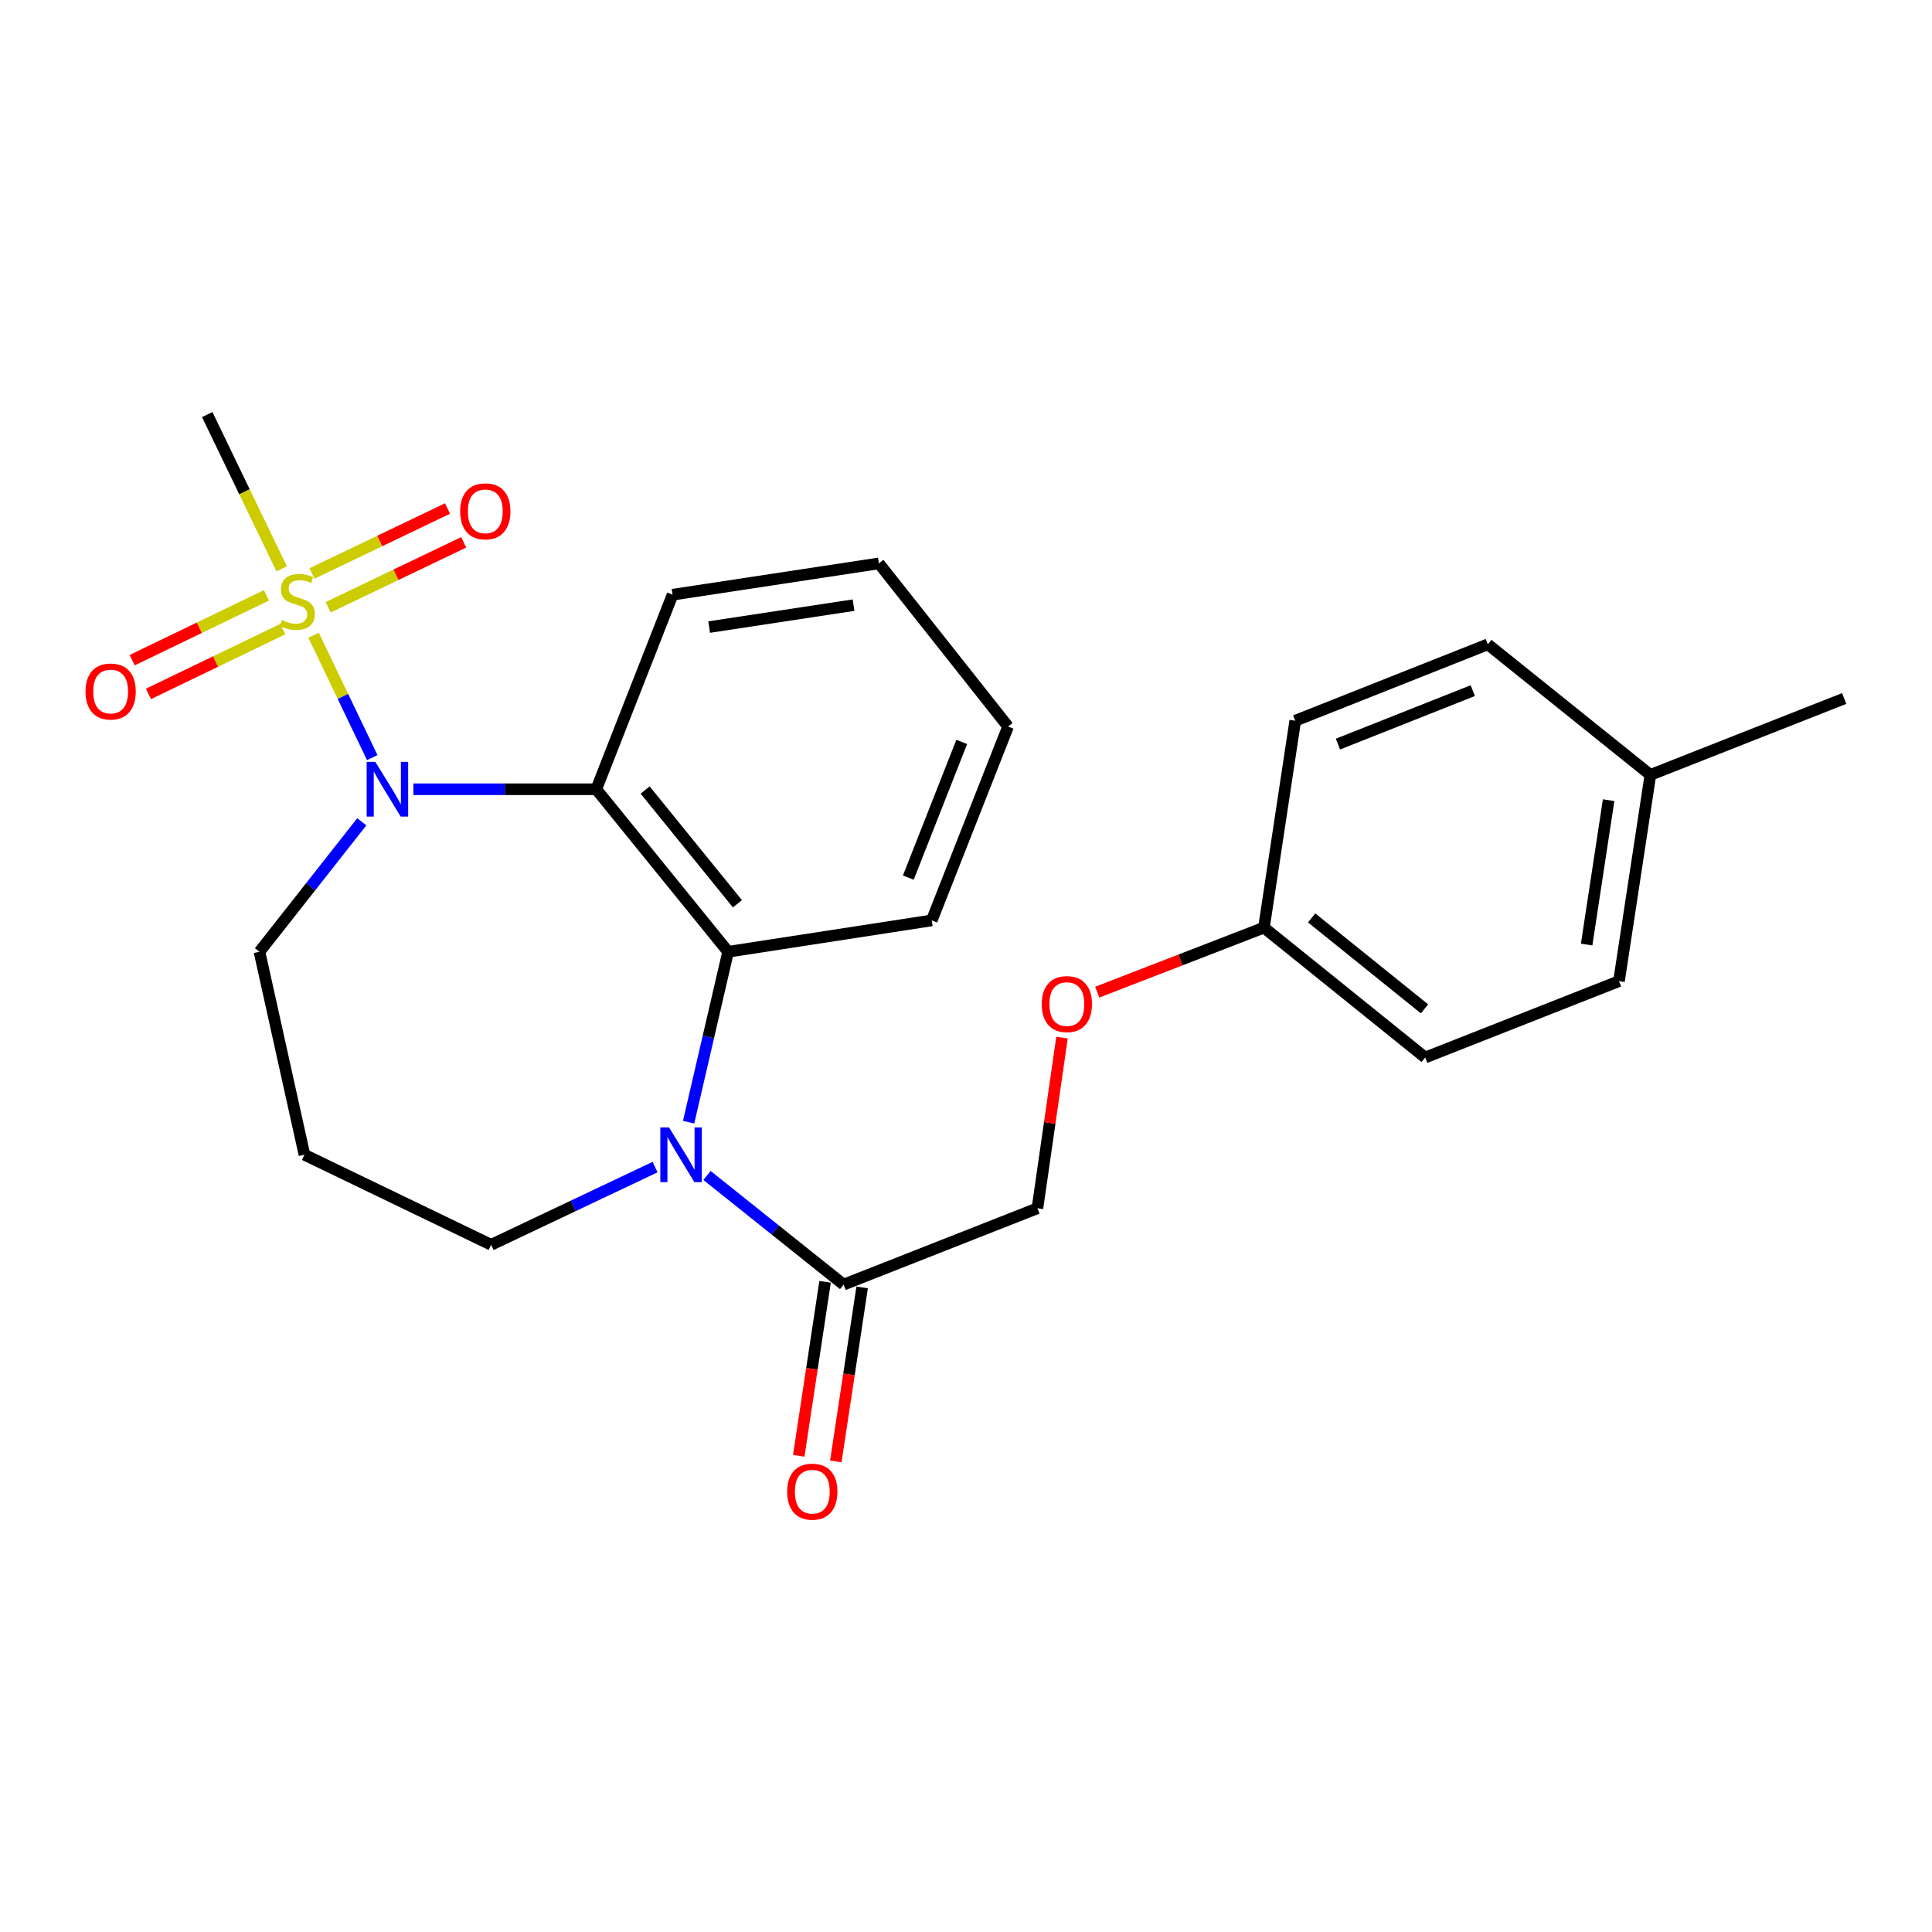 <?xml version='1.0' encoding='iso-8859-1'?>
<svg version='1.1' baseProfile='full'
              xmlns='http://www.w3.org/2000/svg'
                      xmlns:rdkit='http://www.rdkit.org/xml'
                      xmlns:xlink='http://www.w3.org/1999/xlink'
                  xml:space='preserve'
width='1000px' height='1000px' viewBox='0 0 1000 1000'>
<!-- END OF HEADER -->
<rect style='opacity:1.0;fill:#FFFFFF;stroke:none' width='1000' height='1000' x='0' y='0'> </rect>
<path class='bond-0' d='M 162.316,328.793 L 177.496,360.47' style='fill:none;fill-rule:evenodd;stroke:#CCCC00;stroke-width:6px;stroke-linecap:butt;stroke-linejoin:miter;stroke-opacity:1' />
<path class='bond-0' d='M 177.496,360.47 L 192.677,392.146' style='fill:none;fill-rule:evenodd;stroke:#0000FF;stroke-width:6px;stroke-linecap:butt;stroke-linejoin:miter;stroke-opacity:1' />
<path class='bond-5' d='M 169.862,314.32 L 204.938,297.51' style='fill:none;fill-rule:evenodd;stroke:#CCCC00;stroke-width:6px;stroke-linecap:butt;stroke-linejoin:miter;stroke-opacity:1' />
<path class='bond-5' d='M 204.938,297.51 L 240.015,280.701' style='fill:none;fill-rule:evenodd;stroke:#FF0000;stroke-width:6px;stroke-linecap:butt;stroke-linejoin:miter;stroke-opacity:1' />
<path class='bond-5' d='M 161.477,296.823 L 196.554,280.014' style='fill:none;fill-rule:evenodd;stroke:#CCCC00;stroke-width:6px;stroke-linecap:butt;stroke-linejoin:miter;stroke-opacity:1' />
<path class='bond-5' d='M 196.554,280.014 L 231.63,263.204' style='fill:none;fill-rule:evenodd;stroke:#FF0000;stroke-width:6px;stroke-linecap:butt;stroke-linejoin:miter;stroke-opacity:1' />
<path class='bond-6' d='M 137.914,308.155 L 103.162,324.926' style='fill:none;fill-rule:evenodd;stroke:#CCCC00;stroke-width:6px;stroke-linecap:butt;stroke-linejoin:miter;stroke-opacity:1' />
<path class='bond-6' d='M 103.162,324.926 L 68.41,341.698' style='fill:none;fill-rule:evenodd;stroke:#FF0000;stroke-width:6px;stroke-linecap:butt;stroke-linejoin:miter;stroke-opacity:1' />
<path class='bond-6' d='M 146.347,325.629 L 111.595,342.4' style='fill:none;fill-rule:evenodd;stroke:#CCCC00;stroke-width:6px;stroke-linecap:butt;stroke-linejoin:miter;stroke-opacity:1' />
<path class='bond-6' d='M 111.595,342.4 L 76.843,359.171' style='fill:none;fill-rule:evenodd;stroke:#FF0000;stroke-width:6px;stroke-linecap:butt;stroke-linejoin:miter;stroke-opacity:1' />
<path class='bond-12' d='M 145.785,294.413 L 126.524,254.498' style='fill:none;fill-rule:evenodd;stroke:#CCCC00;stroke-width:6px;stroke-linecap:butt;stroke-linejoin:miter;stroke-opacity:1' />
<path class='bond-12' d='M 126.524,254.498 L 107.263,214.583' style='fill:none;fill-rule:evenodd;stroke:#000000;stroke-width:6px;stroke-linecap:butt;stroke-linejoin:miter;stroke-opacity:1' />
<path class='bond-2' d='M 213.964,408.516 L 261.294,408.516' style='fill:none;fill-rule:evenodd;stroke:#0000FF;stroke-width:6px;stroke-linecap:butt;stroke-linejoin:miter;stroke-opacity:1' />
<path class='bond-2' d='M 261.294,408.516 L 308.623,408.516' style='fill:none;fill-rule:evenodd;stroke:#000000;stroke-width:6px;stroke-linecap:butt;stroke-linejoin:miter;stroke-opacity:1' />
<path class='bond-10' d='M 187.267,425.353 L 160.781,458.994' style='fill:none;fill-rule:evenodd;stroke:#0000FF;stroke-width:6px;stroke-linecap:butt;stroke-linejoin:miter;stroke-opacity:1' />
<path class='bond-10' d='M 160.781,458.994 L 134.296,492.635' style='fill:none;fill-rule:evenodd;stroke:#000000;stroke-width:6px;stroke-linecap:butt;stroke-linejoin:miter;stroke-opacity:1' />
<path class='bond-1' d='M 356.43,580.84 L 366.647,536.737' style='fill:none;fill-rule:evenodd;stroke:#0000FF;stroke-width:6px;stroke-linecap:butt;stroke-linejoin:miter;stroke-opacity:1' />
<path class='bond-1' d='M 366.647,536.737 L 376.864,492.635' style='fill:none;fill-rule:evenodd;stroke:#000000;stroke-width:6px;stroke-linecap:butt;stroke-linejoin:miter;stroke-opacity:1' />
<path class='bond-4' d='M 365.957,608.428 L 401.306,636.67' style='fill:none;fill-rule:evenodd;stroke:#0000FF;stroke-width:6px;stroke-linecap:butt;stroke-linejoin:miter;stroke-opacity:1' />
<path class='bond-4' d='M 401.306,636.67 L 436.654,664.913' style='fill:none;fill-rule:evenodd;stroke:#000000;stroke-width:6px;stroke-linecap:butt;stroke-linejoin:miter;stroke-opacity:1' />
<path class='bond-25' d='M 339.065,604.078 L 296.644,624.191' style='fill:none;fill-rule:evenodd;stroke:#0000FF;stroke-width:6px;stroke-linecap:butt;stroke-linejoin:miter;stroke-opacity:1' />
<path class='bond-25' d='M 296.644,624.191 L 254.222,644.304' style='fill:none;fill-rule:evenodd;stroke:#000000;stroke-width:6px;stroke-linecap:butt;stroke-linejoin:miter;stroke-opacity:1' />
<path class='bond-3' d='M 308.623,408.516 L 376.864,492.635' style='fill:none;fill-rule:evenodd;stroke:#000000;stroke-width:6px;stroke-linecap:butt;stroke-linejoin:miter;stroke-opacity:1' />
<path class='bond-3' d='M 333.926,408.911 L 381.695,467.793' style='fill:none;fill-rule:evenodd;stroke:#000000;stroke-width:6px;stroke-linecap:butt;stroke-linejoin:miter;stroke-opacity:1' />
<path class='bond-15' d='M 308.623,408.516 L 348.127,307.82' style='fill:none;fill-rule:evenodd;stroke:#000000;stroke-width:6px;stroke-linecap:butt;stroke-linejoin:miter;stroke-opacity:1' />
<path class='bond-17' d='M 376.864,492.635 L 482.27,476.402' style='fill:none;fill-rule:evenodd;stroke:#000000;stroke-width:6px;stroke-linecap:butt;stroke-linejoin:miter;stroke-opacity:1' />
<path class='bond-7' d='M 436.654,664.913 L 536.973,625.398' style='fill:none;fill-rule:evenodd;stroke:#000000;stroke-width:6px;stroke-linecap:butt;stroke-linejoin:miter;stroke-opacity:1' />
<path class='bond-8' d='M 427.062,663.461 L 420.245,708.491' style='fill:none;fill-rule:evenodd;stroke:#000000;stroke-width:6px;stroke-linecap:butt;stroke-linejoin:miter;stroke-opacity:1' />
<path class='bond-8' d='M 420.245,708.491 L 413.429,753.521' style='fill:none;fill-rule:evenodd;stroke:#FF0000;stroke-width:6px;stroke-linecap:butt;stroke-linejoin:miter;stroke-opacity:1' />
<path class='bond-8' d='M 446.246,666.365 L 439.429,711.395' style='fill:none;fill-rule:evenodd;stroke:#000000;stroke-width:6px;stroke-linecap:butt;stroke-linejoin:miter;stroke-opacity:1' />
<path class='bond-8' d='M 439.429,711.395 L 432.612,756.425' style='fill:none;fill-rule:evenodd;stroke:#FF0000;stroke-width:6px;stroke-linecap:butt;stroke-linejoin:miter;stroke-opacity:1' />
<path class='bond-9' d='M 536.973,625.398 L 543.333,581.232' style='fill:none;fill-rule:evenodd;stroke:#000000;stroke-width:6px;stroke-linecap:butt;stroke-linejoin:miter;stroke-opacity:1' />
<path class='bond-9' d='M 543.333,581.232 L 549.693,537.067' style='fill:none;fill-rule:evenodd;stroke:#FF0000;stroke-width:6px;stroke-linecap:butt;stroke-linejoin:miter;stroke-opacity:1' />
<path class='bond-14' d='M 567.938,513.542 L 611.076,496.837' style='fill:none;fill-rule:evenodd;stroke:#FF0000;stroke-width:6px;stroke-linecap:butt;stroke-linejoin:miter;stroke-opacity:1' />
<path class='bond-14' d='M 611.076,496.837 L 654.214,480.131' style='fill:none;fill-rule:evenodd;stroke:#000000;stroke-width:6px;stroke-linecap:butt;stroke-linejoin:miter;stroke-opacity:1' />
<path class='bond-13' d='M 134.296,492.635 L 157.579,597.696' style='fill:none;fill-rule:evenodd;stroke:#000000;stroke-width:6px;stroke-linecap:butt;stroke-linejoin:miter;stroke-opacity:1' />
<path class='bond-11' d='M 254.222,644.304 L 157.579,597.696' style='fill:none;fill-rule:evenodd;stroke:#000000;stroke-width:6px;stroke-linecap:butt;stroke-linejoin:miter;stroke-opacity:1' />
<path class='bond-18' d='M 654.214,480.131 L 670.415,373.043' style='fill:none;fill-rule:evenodd;stroke:#000000;stroke-width:6px;stroke-linecap:butt;stroke-linejoin:miter;stroke-opacity:1' />
<path class='bond-19' d='M 654.214,480.131 L 737.664,547.37' style='fill:none;fill-rule:evenodd;stroke:#000000;stroke-width:6px;stroke-linecap:butt;stroke-linejoin:miter;stroke-opacity:1' />
<path class='bond-19' d='M 678.905,475.109 L 737.32,522.176' style='fill:none;fill-rule:evenodd;stroke:#000000;stroke-width:6px;stroke-linecap:butt;stroke-linejoin:miter;stroke-opacity:1' />
<path class='bond-23' d='M 348.127,307.82 L 454.903,291.609' style='fill:none;fill-rule:evenodd;stroke:#000000;stroke-width:6px;stroke-linecap:butt;stroke-linejoin:miter;stroke-opacity:1' />
<path class='bond-23' d='M 367.056,324.571 L 441.799,313.223' style='fill:none;fill-rule:evenodd;stroke:#000000;stroke-width:6px;stroke-linecap:butt;stroke-linejoin:miter;stroke-opacity:1' />
<path class='bond-16' d='M 854.237,401.079 L 837.983,507.833' style='fill:none;fill-rule:evenodd;stroke:#000000;stroke-width:6px;stroke-linecap:butt;stroke-linejoin:miter;stroke-opacity:1' />
<path class='bond-16' d='M 832.618,414.172 L 821.24,488.899' style='fill:none;fill-rule:evenodd;stroke:#000000;stroke-width:6px;stroke-linecap:butt;stroke-linejoin:miter;stroke-opacity:1' />
<path class='bond-22' d='M 854.237,401.079 L 954.545,361.542' style='fill:none;fill-rule:evenodd;stroke:#000000;stroke-width:6px;stroke-linecap:butt;stroke-linejoin:miter;stroke-opacity:1' />
<path class='bond-27' d='M 854.237,401.079 L 770.098,333.506' style='fill:none;fill-rule:evenodd;stroke:#000000;stroke-width:6px;stroke-linecap:butt;stroke-linejoin:miter;stroke-opacity:1' />
<path class='bond-26' d='M 482.27,476.402 L 521.775,376.072' style='fill:none;fill-rule:evenodd;stroke:#000000;stroke-width:6px;stroke-linecap:butt;stroke-linejoin:miter;stroke-opacity:1' />
<path class='bond-26' d='M 470.143,454.244 L 497.796,384.013' style='fill:none;fill-rule:evenodd;stroke:#000000;stroke-width:6px;stroke-linecap:butt;stroke-linejoin:miter;stroke-opacity:1' />
<path class='bond-20' d='M 670.415,373.043 L 770.098,333.506' style='fill:none;fill-rule:evenodd;stroke:#000000;stroke-width:6px;stroke-linecap:butt;stroke-linejoin:miter;stroke-opacity:1' />
<path class='bond-20' d='M 692.521,385.148 L 762.299,357.472' style='fill:none;fill-rule:evenodd;stroke:#000000;stroke-width:6px;stroke-linecap:butt;stroke-linejoin:miter;stroke-opacity:1' />
<path class='bond-21' d='M 737.664,547.37 L 837.983,507.833' style='fill:none;fill-rule:evenodd;stroke:#000000;stroke-width:6px;stroke-linecap:butt;stroke-linejoin:miter;stroke-opacity:1' />
<path class='bond-24' d='M 454.903,291.609 L 521.775,376.072' style='fill:none;fill-rule:evenodd;stroke:#000000;stroke-width:6px;stroke-linecap:butt;stroke-linejoin:miter;stroke-opacity:1' />
<path  class='atom-0' d='M 145.892 320.936
Q 146.212 321.056, 147.532 321.616
Q 148.852 322.176, 150.292 322.536
Q 151.772 322.856, 153.212 322.856
Q 155.892 322.856, 157.452 321.576
Q 159.012 320.256, 159.012 317.976
Q 159.012 316.416, 158.212 315.456
Q 157.452 314.496, 156.252 313.976
Q 155.052 313.456, 153.052 312.856
Q 150.532 312.096, 149.012 311.376
Q 147.532 310.656, 146.452 309.136
Q 145.412 307.616, 145.412 305.056
Q 145.412 301.496, 147.812 299.296
Q 150.252 297.096, 155.052 297.096
Q 158.332 297.096, 162.052 298.656
L 161.132 301.736
Q 157.732 300.336, 155.172 300.336
Q 152.412 300.336, 150.892 301.496
Q 149.372 302.616, 149.412 304.576
Q 149.412 306.096, 150.172 307.016
Q 150.972 307.936, 152.092 308.456
Q 153.252 308.976, 155.172 309.576
Q 157.732 310.376, 159.252 311.176
Q 160.772 311.976, 161.852 313.616
Q 162.972 315.216, 162.972 317.976
Q 162.972 321.896, 160.332 324.016
Q 157.732 326.096, 153.372 326.096
Q 150.852 326.096, 148.932 325.536
Q 147.052 325.016, 144.812 324.096
L 145.892 320.936
' fill='#CCCC00'/>
<path  class='atom-1' d='M 194.262 394.356
L 203.542 409.356
Q 204.462 410.836, 205.942 413.516
Q 207.422 416.196, 207.502 416.356
L 207.502 394.356
L 211.262 394.356
L 211.262 422.676
L 207.382 422.676
L 197.422 406.276
Q 196.262 404.356, 195.022 402.156
Q 193.822 399.956, 193.462 399.276
L 193.462 422.676
L 189.782 422.676
L 189.782 394.356
L 194.262 394.356
' fill='#0000FF'/>
<path  class='atom-2' d='M 346.265 583.536
L 355.545 598.536
Q 356.465 600.016, 357.945 602.696
Q 359.425 605.376, 359.505 605.536
L 359.505 583.536
L 363.265 583.536
L 363.265 611.856
L 359.385 611.856
L 349.425 595.456
Q 348.265 593.536, 347.025 591.336
Q 345.825 589.136, 345.465 588.456
L 345.465 611.856
L 341.785 611.856
L 341.785 583.536
L 346.265 583.536
' fill='#0000FF'/>
<path  class='atom-6' d='M 238.193 264.666
Q 238.193 257.866, 241.553 254.066
Q 244.913 250.266, 251.193 250.266
Q 257.473 250.266, 260.833 254.066
Q 264.193 257.866, 264.193 264.666
Q 264.193 271.546, 260.793 275.466
Q 257.393 279.346, 251.193 279.346
Q 244.953 279.346, 241.553 275.466
Q 238.193 271.586, 238.193 264.666
M 251.193 276.146
Q 255.513 276.146, 257.833 273.266
Q 260.193 270.346, 260.193 264.666
Q 260.193 259.106, 257.833 256.306
Q 255.513 253.466, 251.193 253.466
Q 246.873 253.466, 244.513 256.266
Q 242.193 259.066, 242.193 264.666
Q 242.193 270.386, 244.513 273.266
Q 246.873 276.146, 251.193 276.146
' fill='#FF0000'/>
<path  class='atom-7' d='M 44.271 357.925
Q 44.271 351.125, 47.631 347.325
Q 50.991 343.525, 57.271 343.525
Q 63.551 343.525, 66.911 347.325
Q 70.271 351.125, 70.271 357.925
Q 70.271 364.805, 66.871 368.725
Q 63.471 372.605, 57.271 372.605
Q 51.031 372.605, 47.631 368.725
Q 44.271 364.845, 44.271 357.925
M 57.271 369.405
Q 61.591 369.405, 63.911 366.525
Q 66.271 363.605, 66.271 357.925
Q 66.271 352.365, 63.911 349.565
Q 61.591 346.725, 57.271 346.725
Q 52.951 346.725, 50.591 349.525
Q 48.271 352.325, 48.271 357.925
Q 48.271 363.645, 50.591 366.525
Q 52.951 369.405, 57.271 369.405
' fill='#FF0000'/>
<path  class='atom-9' d='M 407.443 772.081
Q 407.443 765.281, 410.803 761.481
Q 414.163 757.681, 420.443 757.681
Q 426.723 757.681, 430.083 761.481
Q 433.443 765.281, 433.443 772.081
Q 433.443 778.961, 430.043 782.881
Q 426.643 786.761, 420.443 786.761
Q 414.203 786.761, 410.803 782.881
Q 407.443 779.001, 407.443 772.081
M 420.443 783.561
Q 424.763 783.561, 427.083 780.681
Q 429.443 777.761, 429.443 772.081
Q 429.443 766.521, 427.083 763.721
Q 424.763 760.881, 420.443 760.881
Q 416.123 760.881, 413.763 763.681
Q 411.443 766.481, 411.443 772.081
Q 411.443 777.801, 413.763 780.681
Q 416.123 783.561, 420.443 783.561
' fill='#FF0000'/>
<path  class='atom-10' d='M 539.203 519.716
Q 539.203 512.916, 542.563 509.116
Q 545.923 505.316, 552.203 505.316
Q 558.483 505.316, 561.843 509.116
Q 565.203 512.916, 565.203 519.716
Q 565.203 526.596, 561.803 530.516
Q 558.403 534.396, 552.203 534.396
Q 545.963 534.396, 542.563 530.516
Q 539.203 526.636, 539.203 519.716
M 552.203 531.196
Q 556.523 531.196, 558.843 528.316
Q 561.203 525.396, 561.203 519.716
Q 561.203 514.156, 558.843 511.356
Q 556.523 508.516, 552.203 508.516
Q 547.883 508.516, 545.523 511.316
Q 543.203 514.116, 543.203 519.716
Q 543.203 525.436, 545.523 528.316
Q 547.883 531.196, 552.203 531.196
' fill='#FF0000'/>
</svg>
